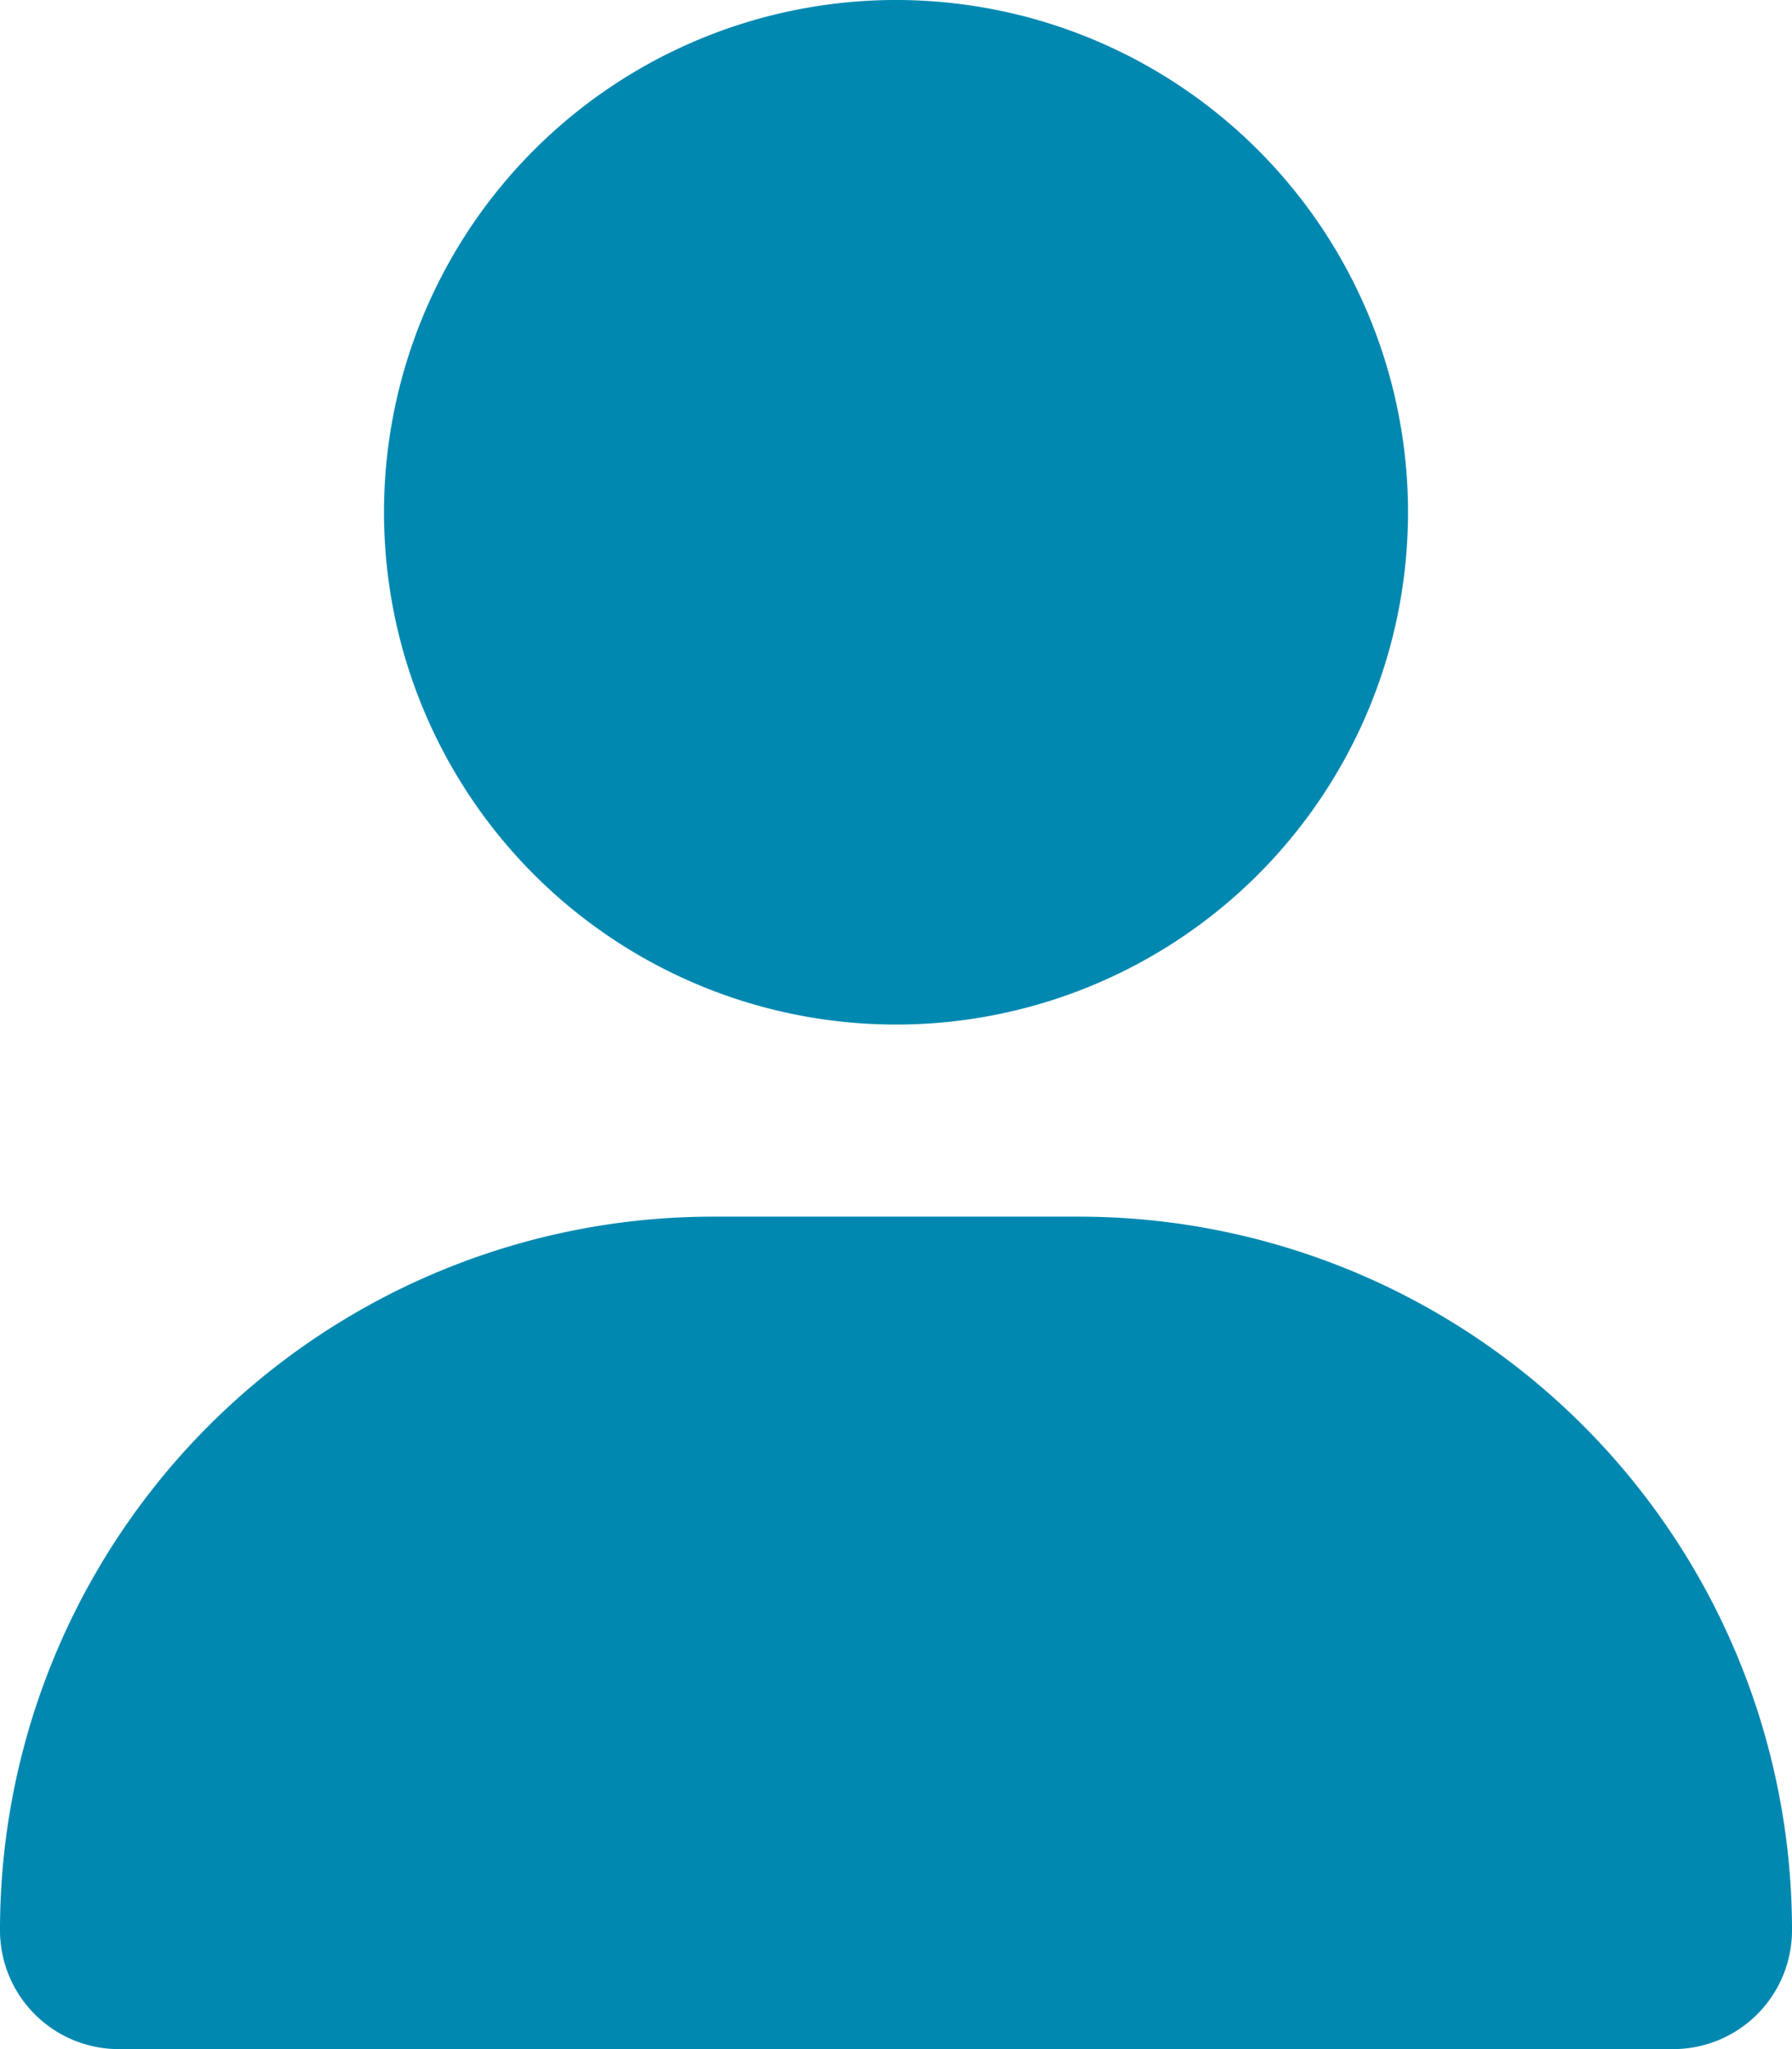 <svg xmlns="http://www.w3.org/2000/svg" width="17.5" height="20" viewBox="0 0 17.5 20">
  <path id="Path_190" data-name="Path 190" d="M47,10.5A5,5,0,1,0,42.67,8,5,5,0,0,0,47,10.5Zm-1.785,1.875A6.963,6.963,0,0,0,38.25,19.34a1.16,1.16,0,0,0,1.16,1.16H54.59a1.16,1.16,0,0,0,1.16-1.16,6.963,6.963,0,0,0-6.965-6.965Z" transform="translate(-38.25 -0.5)" fill="#0088b1"/>
</svg>
